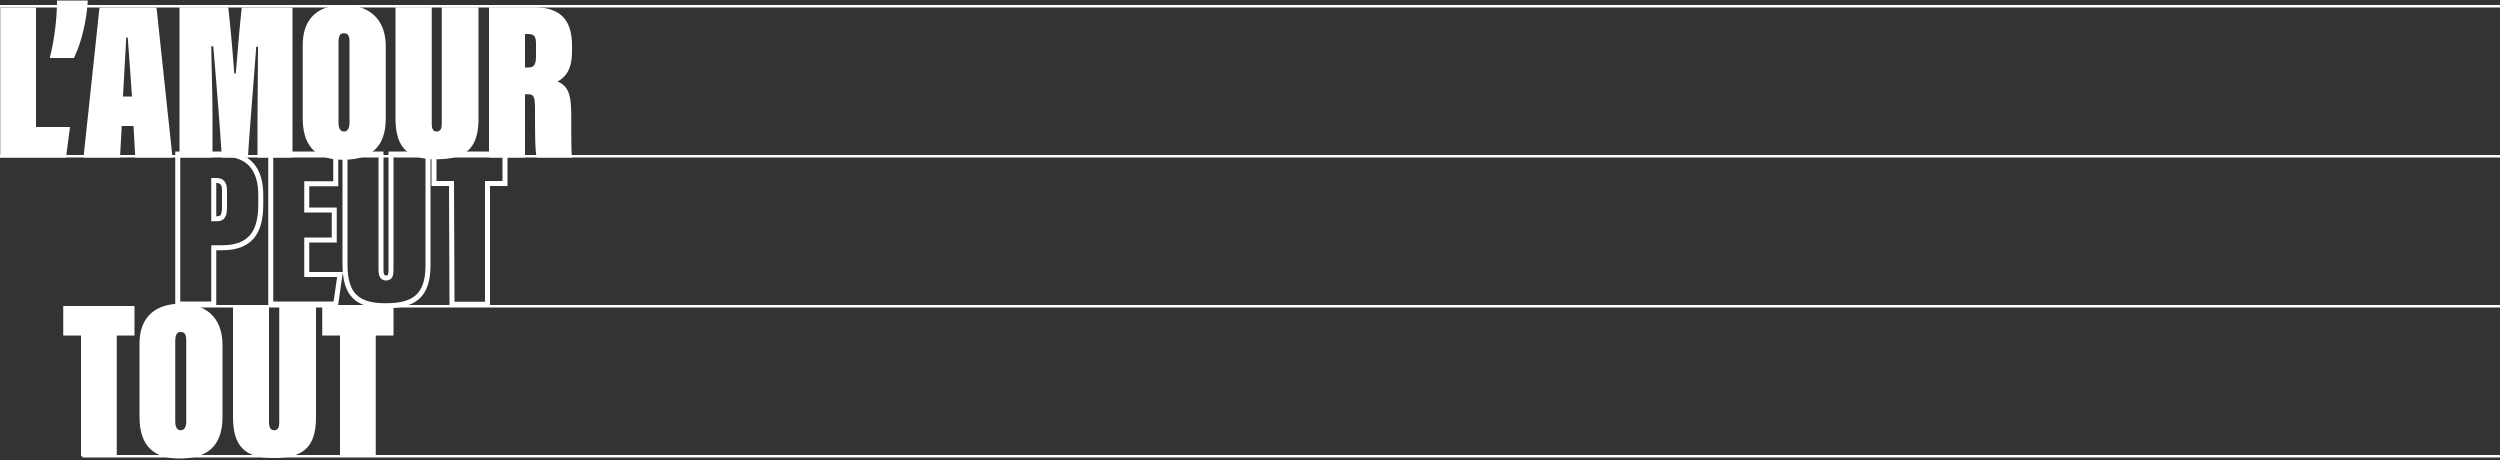 <svg xmlns="http://www.w3.org/2000/svg" width="1000" height="184" viewBox="0 0 1000 184"><rect x="0" y="0" width="1000" height="184" fill="#333333" stroke="none"/><g fill="none" fill-rule="evenodd"><g fill="#FFF"><path d="M0 2h1000v1H0zM0 62h1000v1H0zM70 122h930v1H70zM33 182h967v1H33z"/></g><g fill-rule="nonzero"><g fill="#FFF"><path d="M32.4 182.5h14.3v-48.3h7.1v-11.8H25.3v11.8h7.1zM72.2 121.5c-9.5 0-16.4 4.8-16.4 15.9v29.4c0 11.8 6 16.6 16 16.6 10.5 0 17.2-4.4 17.2-16.6v-28.7c0-11.7-7.2-16.6-16.8-16.6Zm0 11.3c1.6 0 2.3.8 2.3 3.5v32.2c0 2.4-.8 3.6-2.2 3.6-1.5 0-2.2-1.3-2.2-3.6v-32c0-2.8.8-3.7 2.1-3.7ZM93.2 122.4v44.3c0 11.8 4.7 16.5 16.2 16.5 11 0 17-3.5 17-16.2v-44.6h-14.7v46.4c0 2.2-.5 3.3-2.1 3.3-1.4 0-2-1.2-2-3.3v-46.4H93.3ZM136 182.5h14.3v-48.3h7.1v-11.8h-28.5v11.8h7.1z"/></g><g stroke="#FFF" stroke-width="2"><path d="M71.2 121.6h14.3V99.1h3.3c11.2 0 15.5-6 15.5-17.2v-4c0-10.1-4.7-16.3-15.2-16.3h-18v60Zm14.3-49.4h1c2 0 3.3.8 3.3 4v6.5c0 3.7-.8 4.8-3.1 4.8h-1.2V72.2ZM133.7 84h-11V73.5h11.6V61.6h-26v60h26l1.7-11.8h-13.3V96h11zM138 61.6v44.2c0 11.9 4.7 16.5 16.2 16.5 11 0 17-3.5 17-16.2V61.6h-14.8v46.3c0 2.3-.4 3.3-2 3.3-1.4 0-2-1.1-2-3.3V61.6H138ZM180.8 121.7H195V73.4h7V61.6h-28.4v11.8h7z"/></g><g fill="#FFF"><path d="M.1 63h26.3L28 50.8H14.4V3H.1z"/><path d="M29.6 23.1c3.2-6.5 5.2-16 5.5-22.9H22.8c0 7-1 15.5-2.9 23h9.7ZM53.4 50.4l.7 12.6H69L62.6 3H39.8l-6.4 60H48l.7-12.6h4.7Zm-4.2-12L50.5 15h.6l1.7 23.6h-3.6ZM103 63h14V3H96.7c-1.3 12.2-1.6 17.9-2.4 26.4h-.6a713 713 0 0 0-2.4-26.5H71.8V63H85V48c0-10.4-.4-22.4-.5-29.5h.8c1 11.5 3 36 3.4 44.5h10.5c.1-4 2.2-29.5 3.3-44.3h.7l-.2 29.7V63ZM137.5 2c-9.6 0-16.4 4.8-16.4 16v29.3c0 11.8 6 16.6 16 16.6 10.5 0 17.2-4.4 17.2-16.6V18.6C154.3 7 147 2 137.5 2Zm0 11.3c1.6 0 2.3.8 2.3 3.5V49c0 2.5-.9 3.6-2.2 3.6-1.5 0-2.2-1.3-2.2-3.6V17c0-2.8.7-3.7 2.1-3.7ZM158.2 3v44.2c0 11.8 4.8 16.5 16.2 16.5 11 0 17-3.5 17-16.2V2.9h-14.7v46.4c0 2.2-.5 3.3-2.1 3.3-1.4 0-1.9-1.1-1.9-3.3V2.9h-14.5ZM210.6 37.7c2.9 0 3.4.4 3.4 6.4 0 13.7.2 17.8.8 18.9h14c-.3-2.3-.3-9.2-.3-16.4 0-8.8-1.1-12.1-5.5-14 3.6-1.9 5.8-5.3 5.8-12v-2.2c0-9.5-3.7-15.5-15.4-15.5h-17.8V63H210V37.7h.7Zm-.6-24.1h.8c2.8 0 3.6.7 3.6 4v4.8c0 3.8-1 4.6-3.3 4.6H210V13.6Z"/></g></g></g></svg>